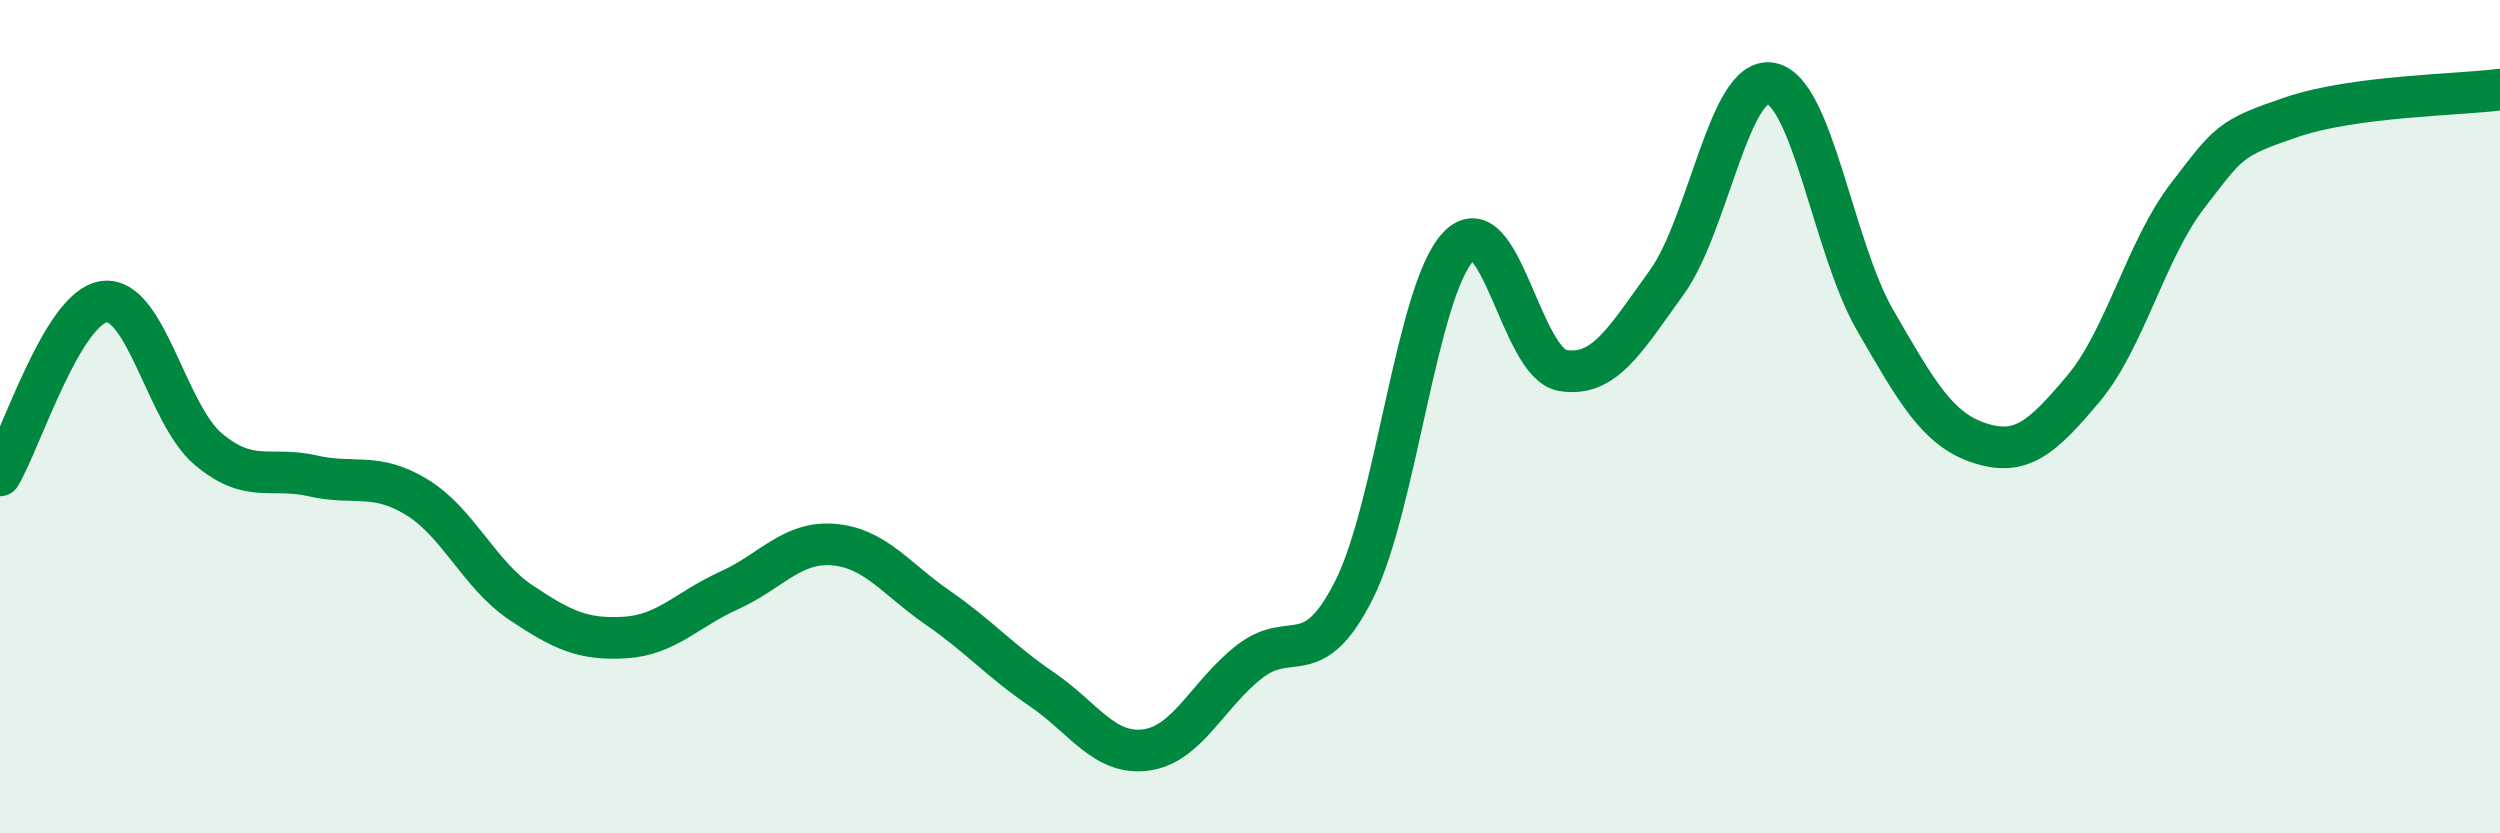 
    <svg width="60" height="20" viewBox="0 0 60 20" xmlns="http://www.w3.org/2000/svg">
      <path
        d="M 0,11.41 C 0.5,10.58 1.5,7.37 2.5,7.24 C 3.5,7.11 4,9.94 5,10.78 C 6,11.62 6.5,11.19 7.5,11.42 C 8.5,11.65 9,11.32 10,11.93 C 11,12.54 11.5,13.79 12.5,14.46 C 13.5,15.13 14,15.36 15,15.3 C 16,15.24 16.5,14.62 17.5,14.17 C 18.5,13.72 19,12.99 20,13.07 C 21,13.15 21.5,13.89 22.5,14.58 C 23.5,15.27 24,15.86 25,16.54 C 26,17.22 26.5,18.13 27.5,18 C 28.5,17.87 29,16.64 30,15.87 C 31,15.1 31.5,16.14 32.5,14.15 C 33.5,12.16 34,6.97 35,5.92 C 36,4.87 36.5,8.72 37.5,8.89 C 38.5,9.06 39,8.16 40,6.78 C 41,5.4 41.5,1.82 42.5,2 C 43.5,2.18 44,5.95 45,7.68 C 46,9.41 46.5,10.3 47.5,10.63 C 48.5,10.96 49,10.52 50,9.33 C 51,8.14 51.5,6 52.5,4.7 C 53.5,3.4 53.5,3.32 55,2.81 C 56.5,2.3 59,2.28 60,2.15L60 20L0 20Z"
        fill="#008740"
        opacity="0.1"
        stroke-linecap="round"
        stroke-linejoin="round"
      />
      <path
        d="M 0,11.41 C 0.5,10.58 1.5,7.37 2.5,7.24 C 3.5,7.11 4,9.94 5,10.78 C 6,11.62 6.5,11.19 7.5,11.42 C 8.5,11.65 9,11.32 10,11.93 C 11,12.54 11.5,13.79 12.5,14.46 C 13.5,15.13 14,15.36 15,15.3 C 16,15.24 16.5,14.62 17.5,14.17 C 18.5,13.72 19,12.99 20,13.07 C 21,13.15 21.5,13.89 22.5,14.58 C 23.5,15.27 24,15.86 25,16.54 C 26,17.22 26.5,18.13 27.5,18 C 28.5,17.87 29,16.64 30,15.87 C 31,15.1 31.5,16.14 32.5,14.15 C 33.5,12.16 34,6.97 35,5.92 C 36,4.87 36.5,8.72 37.5,8.89 C 38.5,9.06 39,8.16 40,6.78 C 41,5.4 41.5,1.82 42.5,2 C 43.5,2.18 44,5.95 45,7.68 C 46,9.41 46.5,10.3 47.5,10.63 C 48.5,10.96 49,10.52 50,9.33 C 51,8.14 51.5,6 52.5,4.7 C 53.5,3.4 53.5,3.32 55,2.81 C 56.5,2.3 59,2.28 60,2.15"
        stroke="#008740"
        stroke-width="1"
        fill="none"
        stroke-linecap="round"
        stroke-linejoin="round"
      />
    </svg>
  